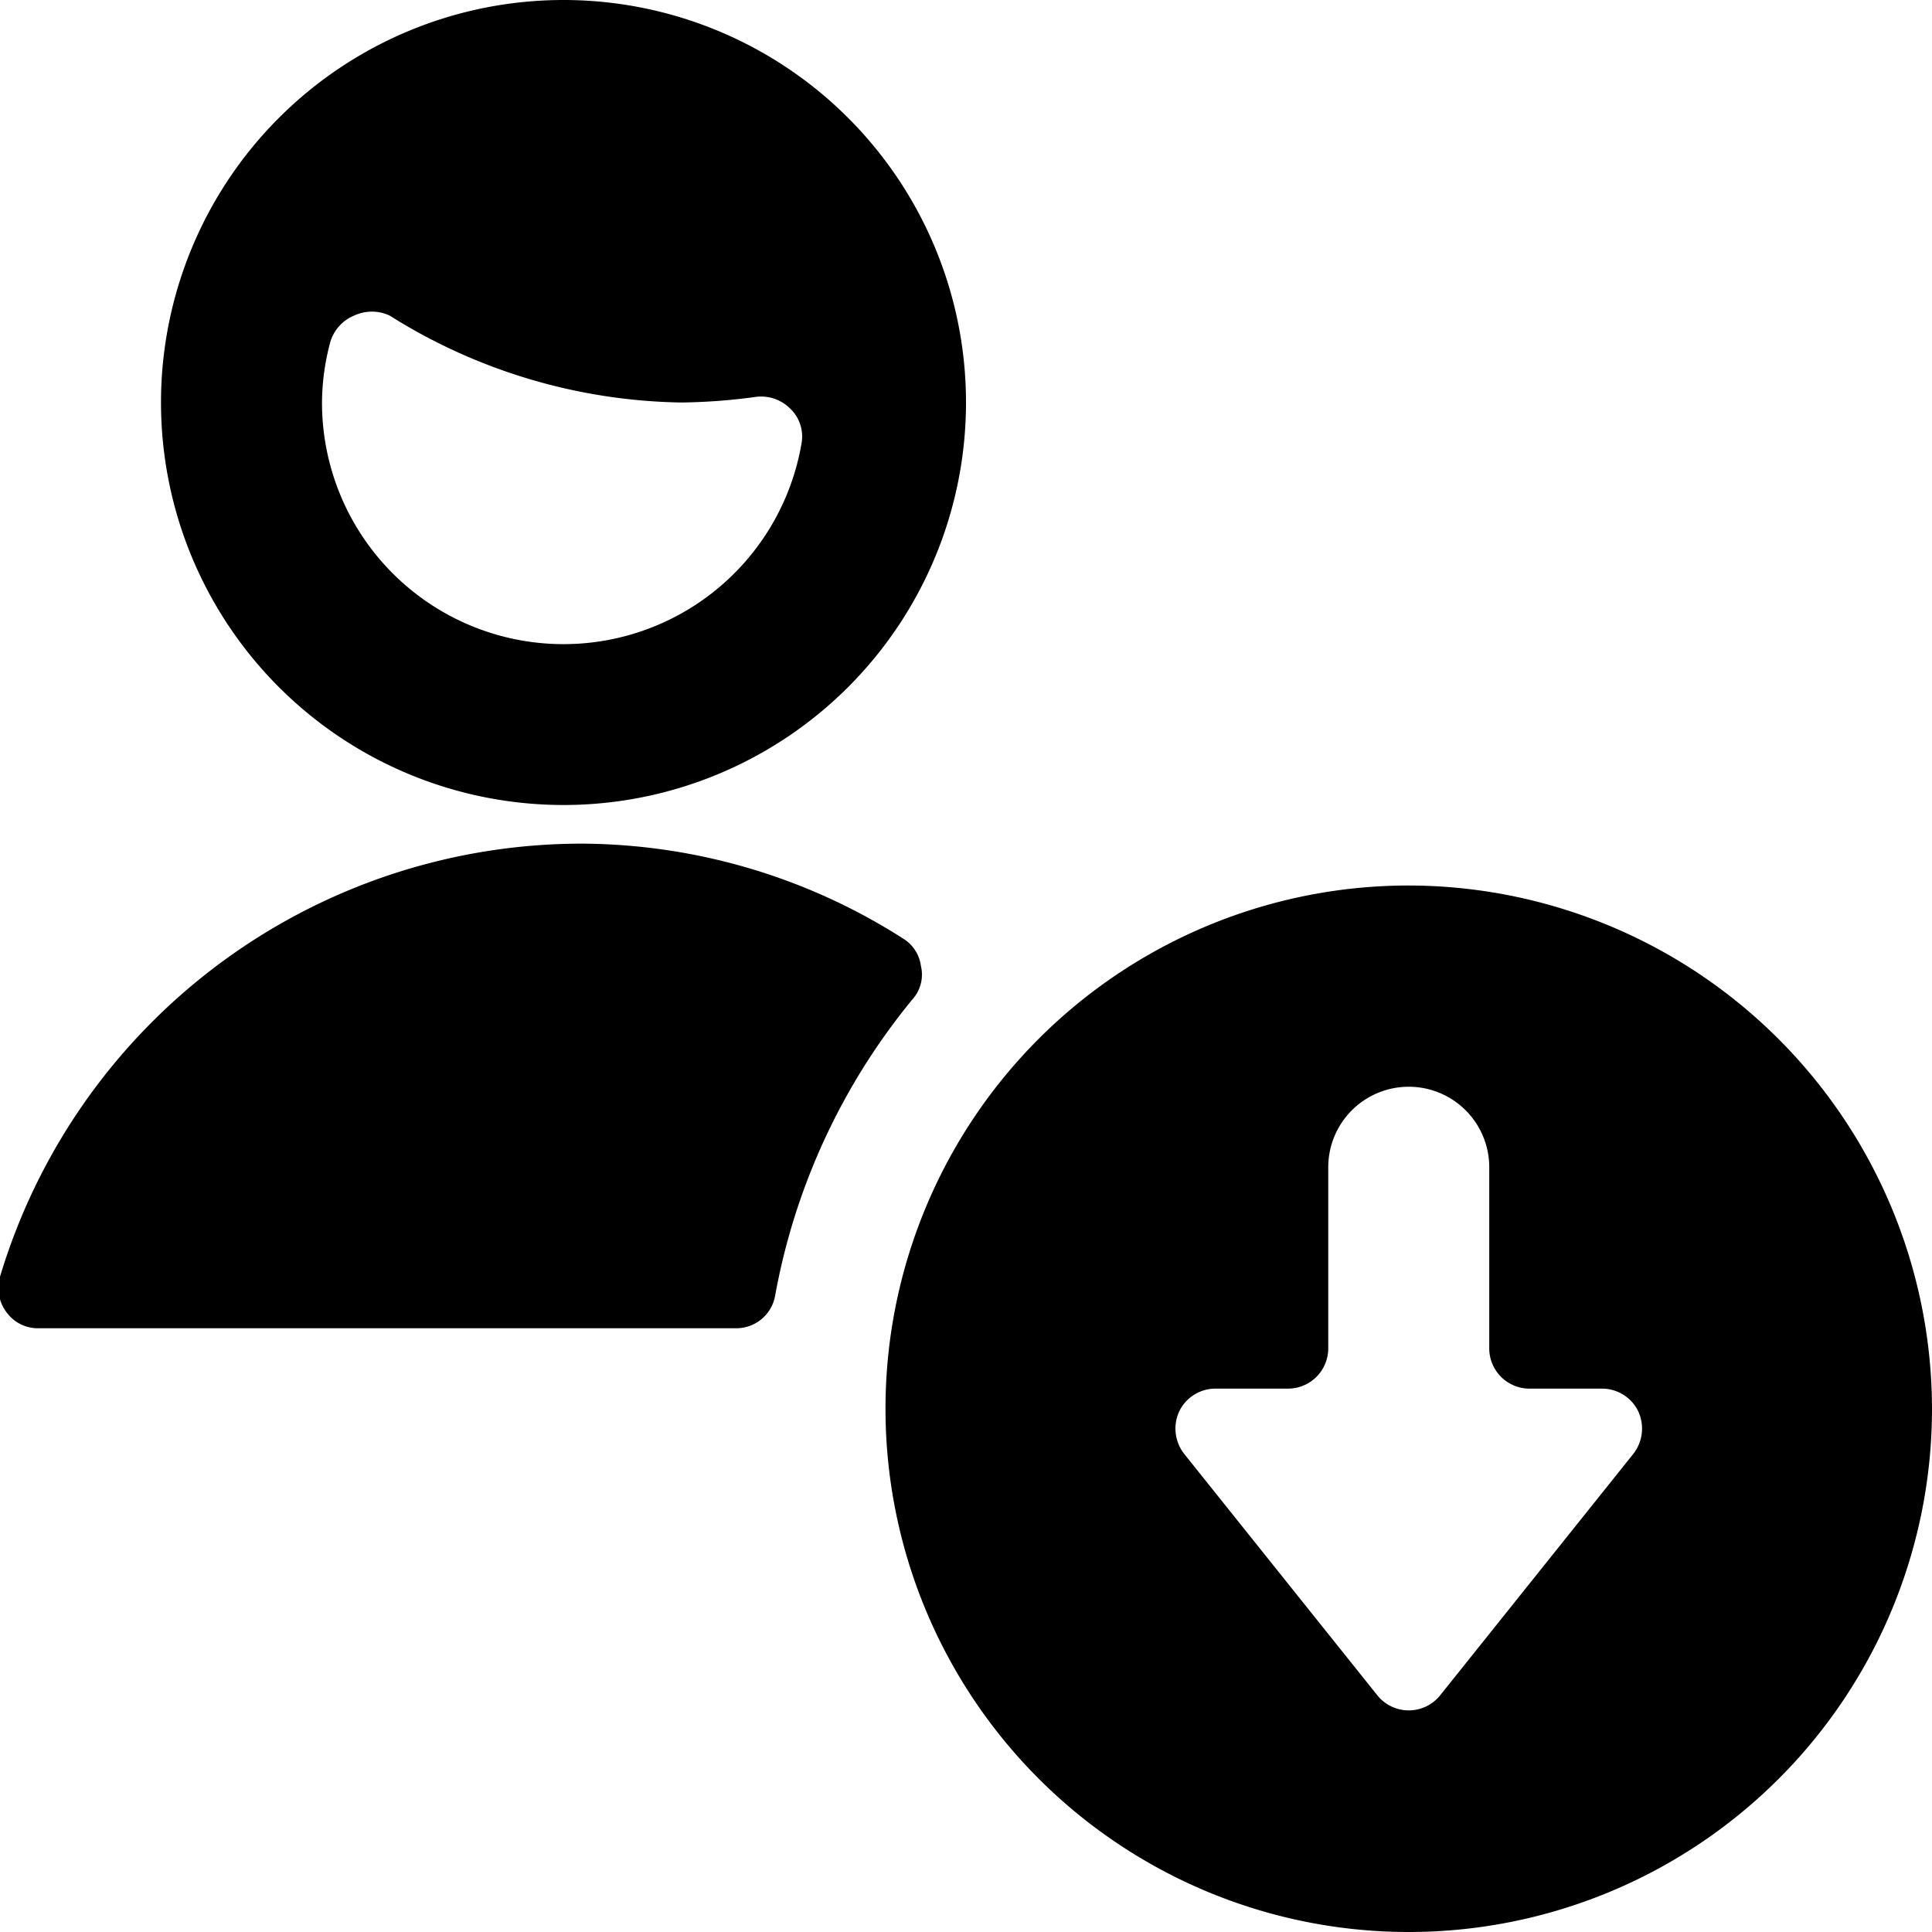 <svg xmlns="http://www.w3.org/2000/svg" viewBox="0 0 24 24"><g><path d="M17.5 11a6.5 6.5 0 1 0 6.5 6.5 6.51 6.51 0 0 0 -6.5 -6.5Zm2.79 7.06 -2.4 3a0.5 0.5 0 0 1 -0.78 0l-2.4 -3a0.51 0.51 0 0 1 -0.06 -0.53 0.5 0.5 0 0 1 0.45 -0.28h0.9a0.5 0.5 0 0 0 0.5 -0.5V14.5a1 1 0 0 1 2 0v2.25a0.5 0.5 0 0 0 0.5 0.5h0.9a0.5 0.5 0 0 1 0.45 0.28 0.51 0.51 0 0 1 -0.06 0.53Z" fill="#000000" stroke-width="1"></path><path d="M7 10a5 5 0 1 0 -5 -5 5 5 0 0 0 5 5ZM4.1 4.26a0.51 0.51 0 0 1 0.3 -0.34 0.52 0.52 0 0 1 0.44 0A7 7 0 0 0 8.46 5a7.28 7.28 0 0 0 0.93 -0.07 0.51 0.51 0 0 1 0.42 0.14 0.48 0.48 0 0 1 0.15 0.42A3 3 0 0 1 4 5a2.94 2.94 0 0 1 0.1 -0.74Z" fill="#000000" stroke-width="1"></path><path d="M11.44 12a0.47 0.47 0 0 0 -0.22 -0.34 7.47 7.47 0 0 0 -4 -1.18A7.55 7.55 0 0 0 0 15.86a0.5 0.5 0 0 0 0.08 0.44 0.48 0.48 0 0 0 0.4 0.2h8.66a0.49 0.49 0 0 0 0.49 -0.41 8.06 8.06 0 0 1 1.7 -3.67 0.46 0.46 0 0 0 0.11 -0.42Z" fill="#000000" stroke-width="1"></path></g></svg>